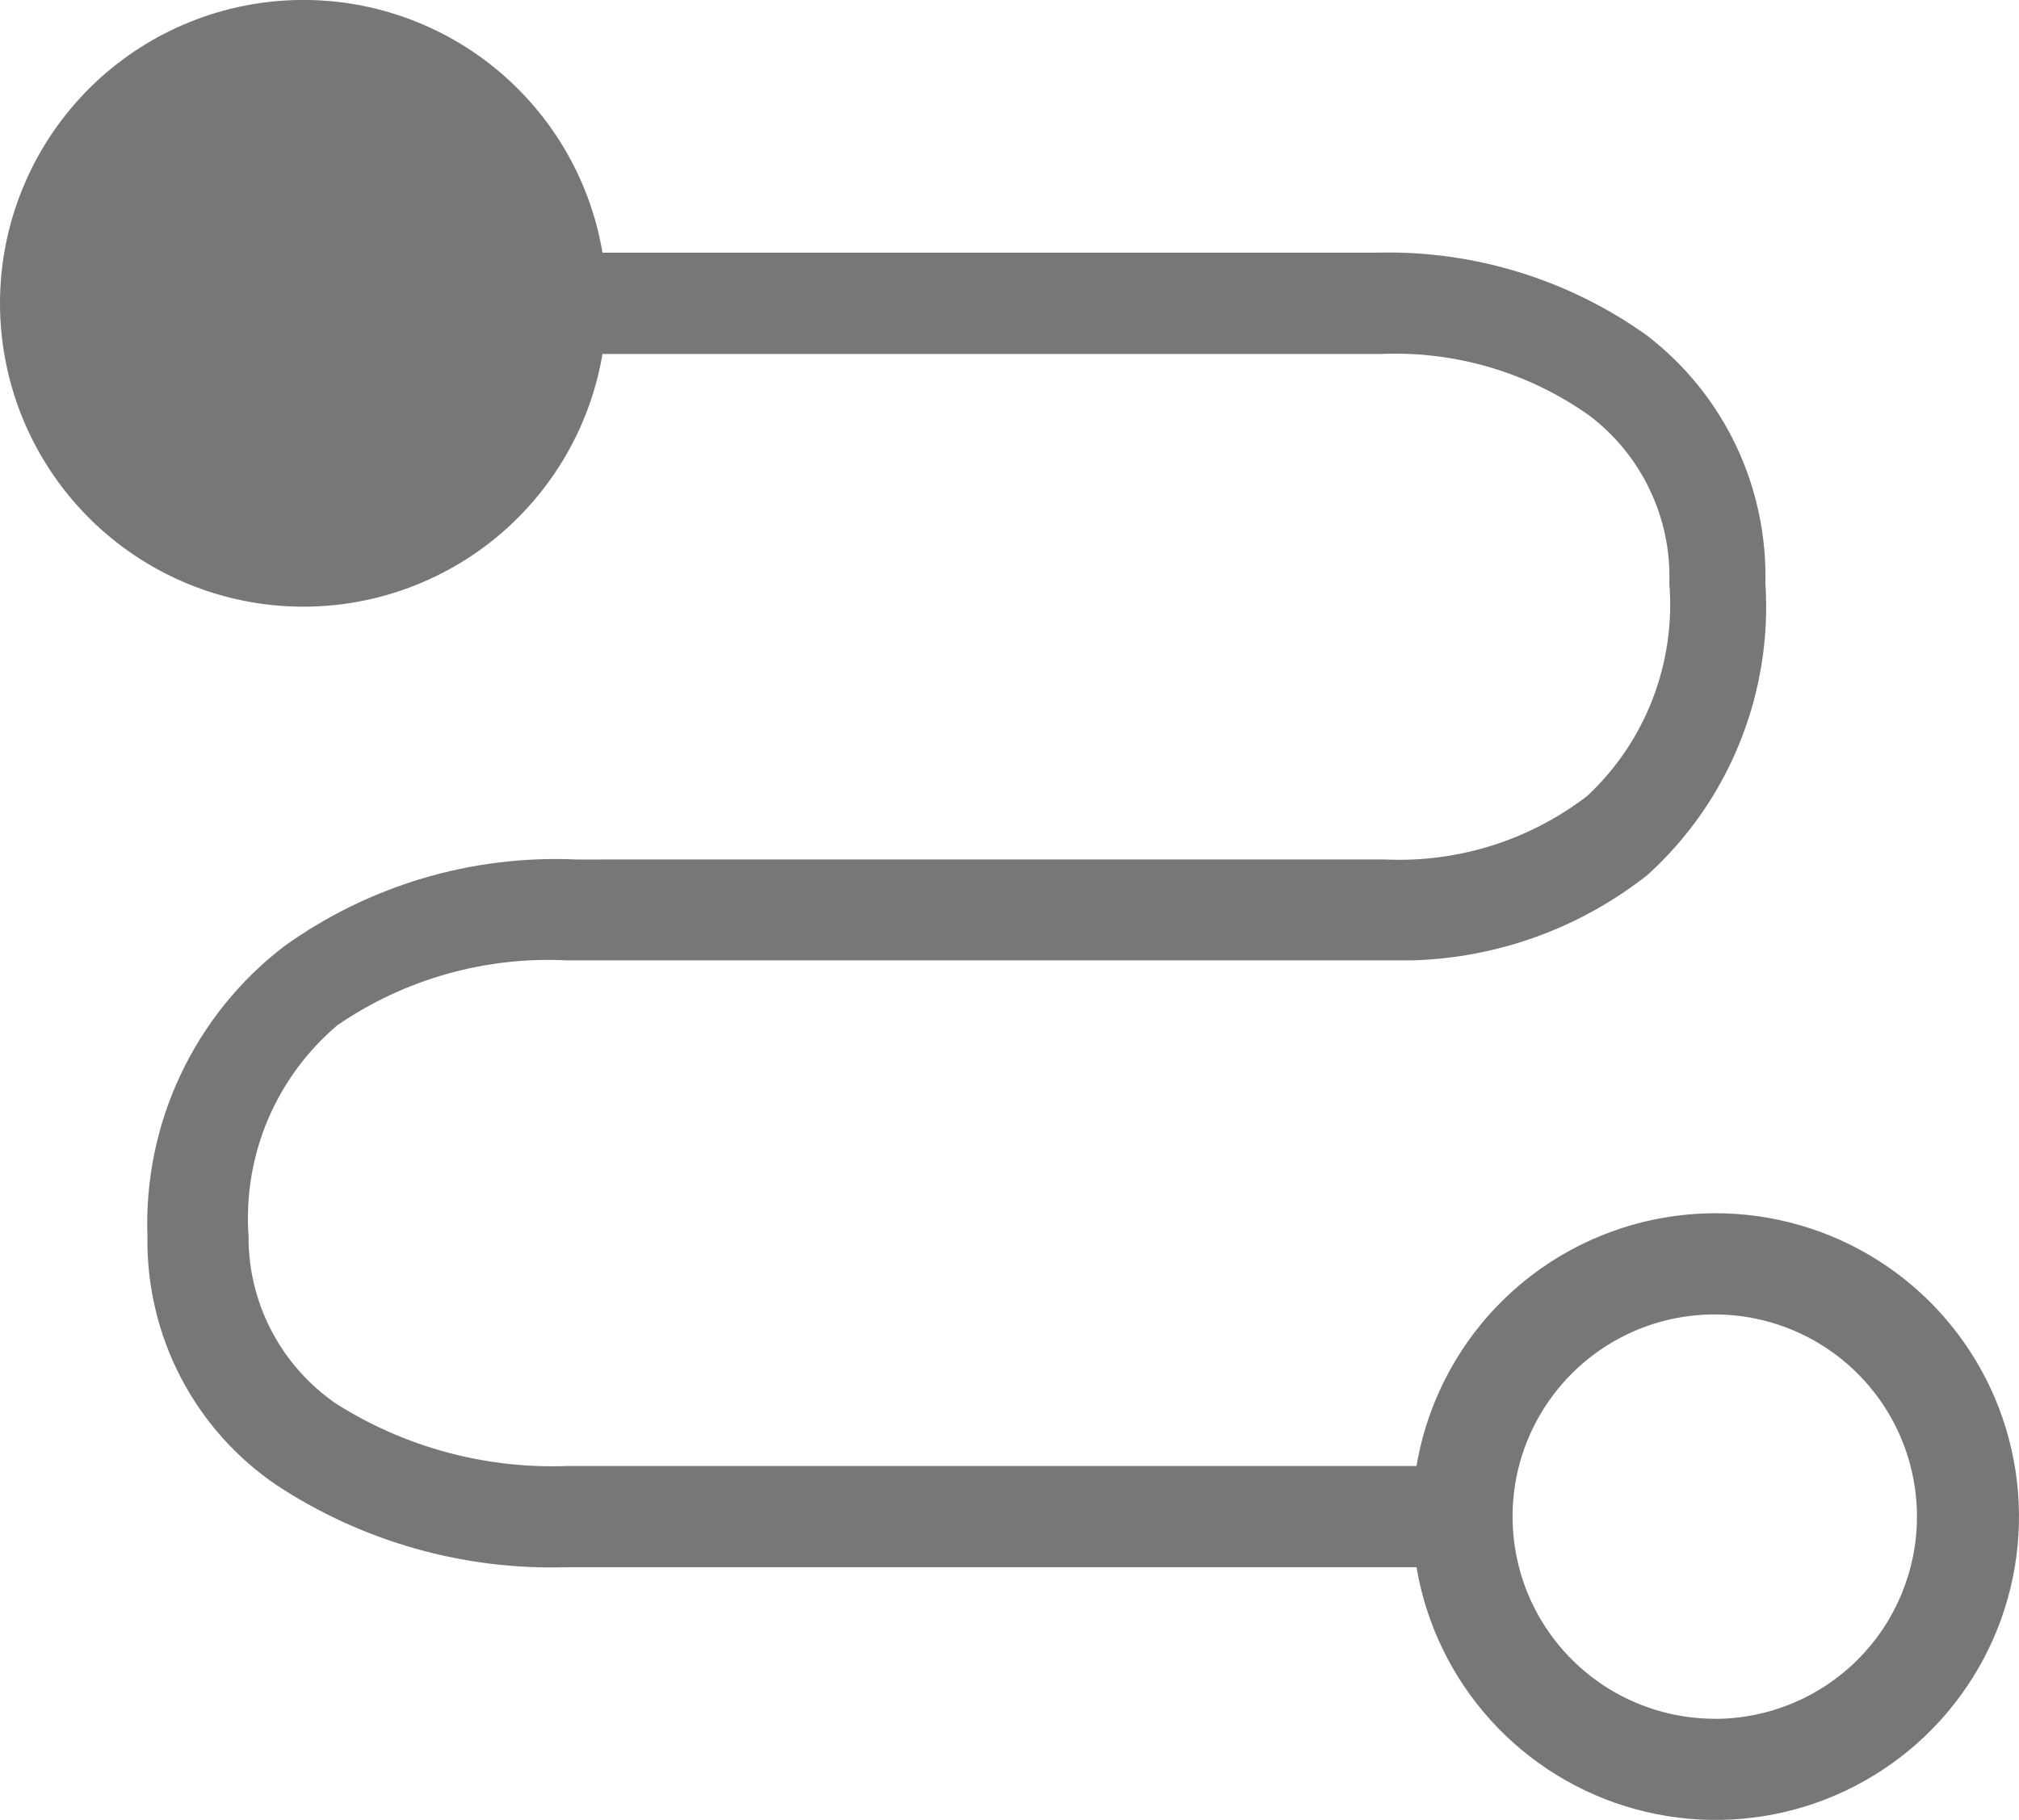 <?xml version="1.0" encoding="UTF-8" standalone="no"?>
<svg
   aria-hidden="true"
   viewBox="0 0 19.966 18"
   class="css-1oqmxjn"
   version="1.1"
   id="svg4"
   sodipodi:docname="steps.svg"
   width="19.966"
   height="18"
   inkscape:version="1.1.2 (0a00cf5339, 2022-02-04)"
   xmlns:inkscape="http://www.inkscape.org/namespaces/inkscape"
   xmlns:sodipodi="http://sodipodi.sourceforge.net/DTD/sodipodi-0.dtd"
   xmlns="http://www.w3.org/2000/svg"
   xmlns:svg="http://www.w3.org/2000/svg">
  <defs
     id="defs8" />
  <sodipodi:namedview
     id="namedview6"
     pagecolor="#ffffff"
     bordercolor="#666666"
     borderopacity="1.0"
     inkscape:pageshadow="2"
     inkscape:pageopacity="0.0"
     inkscape:pagecheckerboard="0"
     showgrid="false"
     fit-margin-top="0"
     fit-margin-left="0"
     fit-margin-right="0"
     fit-margin-bottom="0"
     inkscape:zoom="8.6354167"
     inkscape:cx="-1.3896261"
     inkscape:cy="6.1375151"
     inkscape:window-width="1280"
     inkscape:window-height="667"
     inkscape:window-x="2419"
     inkscape:window-y="250"
     inkscape:window-maximized="0"
     inkscape:current-layer="svg4" />
  <path
     d="m 16.958,12 c -0.708,0.002 -1.392,0.254 -1.932,0.711 -0.54,0.458 -0.9,1.091 -1.018,1.789 H 5.608 c -0.808,0.03 -1.607,-0.186 -2.29,-0.62 -0.266,-0.185 -0.484,-0.431 -0.634,-0.719 -0.15,-0.287 -0.228,-0.607 -0.226,-0.931 -0.028,-0.393 0.036,-0.787 0.189,-1.151 0.153,-0.363 0.39,-0.685 0.691,-0.94 0.666,-0.456 1.464,-0.681 2.27,-0.64 h 8.35 c 0.852,-0.022 1.673,-0.321 2.34,-0.85 0.397,-0.362 0.708,-0.809 0.908,-1.308 0.201,-0.499 0.287,-1.036 0.252,-1.572 0.011,-0.472 -0.089,-0.939 -0.292,-1.365 -0.203,-0.426 -0.504,-0.797 -0.878,-1.085 -0.78,-0.558 -1.721,-0.846 -2.68,-0.82 H 5.958 c -0.125,-0.742 -0.525,-1.409 -1.119,-1.87 -0.594,-0.461 -1.34,-0.682 -2.09,-0.619 -0.75,0.063 -1.448,0.405 -1.957,0.959 C 0.283,1.523 0,2.248 0,3 c 0,0.752 0.283,1.477 0.792,2.031 0.509,0.554 1.208,0.896 1.957,0.959 0.75,0.063 1.495,-0.158 2.09,-0.619 0.594,-0.461 0.994,-1.129 1.119,-1.87 h 7.7 c 0.735,-0.031 1.46,0.184 2.06,0.61 0.255,0.193 0.46,0.445 0.597,0.734 0.138,0.289 0.204,0.606 0.193,0.926 0.032,0.388 -0.025,0.779 -0.165,1.143 -0.14,0.364 -0.361,0.691 -0.645,0.957 -0.571,0.44 -1.28,0.663 -2,0.63 H 5.698 c -1.033,-0.046 -2.051,0.257 -2.89,0.86 -0.438,0.336 -0.788,0.772 -1.023,1.271 -0.235,0.499 -0.347,1.047 -0.327,1.599 -0.007,0.484 0.106,0.962 0.329,1.392 0.223,0.429 0.55,0.797 0.951,1.068 0.85,0.559 1.853,0.842 2.87,0.81 h 8.4 c 0.095,0.564 0.35,1.09 0.734,1.514 0.384,0.424 0.882,0.73 1.434,0.88 0.552,0.151 1.136,0.14 1.682,-0.03 0.546,-0.17 1.033,-0.493 1.402,-0.931 0.369,-0.438 0.605,-0.972 0.68,-1.539 0.075,-0.567 -0.013,-1.144 -0.255,-1.663 -0.242,-0.519 -0.627,-0.957 -1.11,-1.264 -0.483,-0.307 -1.044,-0.469 -1.616,-0.468 z m 0,5 c -0.396,0 -0.782,-0.117 -1.111,-0.337 -0.329,-0.22 -0.585,-0.532 -0.737,-0.897 -0.151,-0.365 -0.191,-0.768 -0.114,-1.156 0.077,-0.388 0.268,-0.744 0.547,-1.024 0.28,-0.28 0.636,-0.47 1.024,-0.547 0.388,-0.077 0.79,-0.037 1.155,0.114 0.365,0.151 0.678,0.408 0.898,0.737 0.22,0.329 0.337,0.716 0.337,1.111 0,0.53 -0.211,1.039 -0.586,1.414 -0.375,0.375 -0.884,0.586 -1.414,0.586 z"
     id="path2"
     style="fill:#777777;fill-opacity:1" />
</svg>
